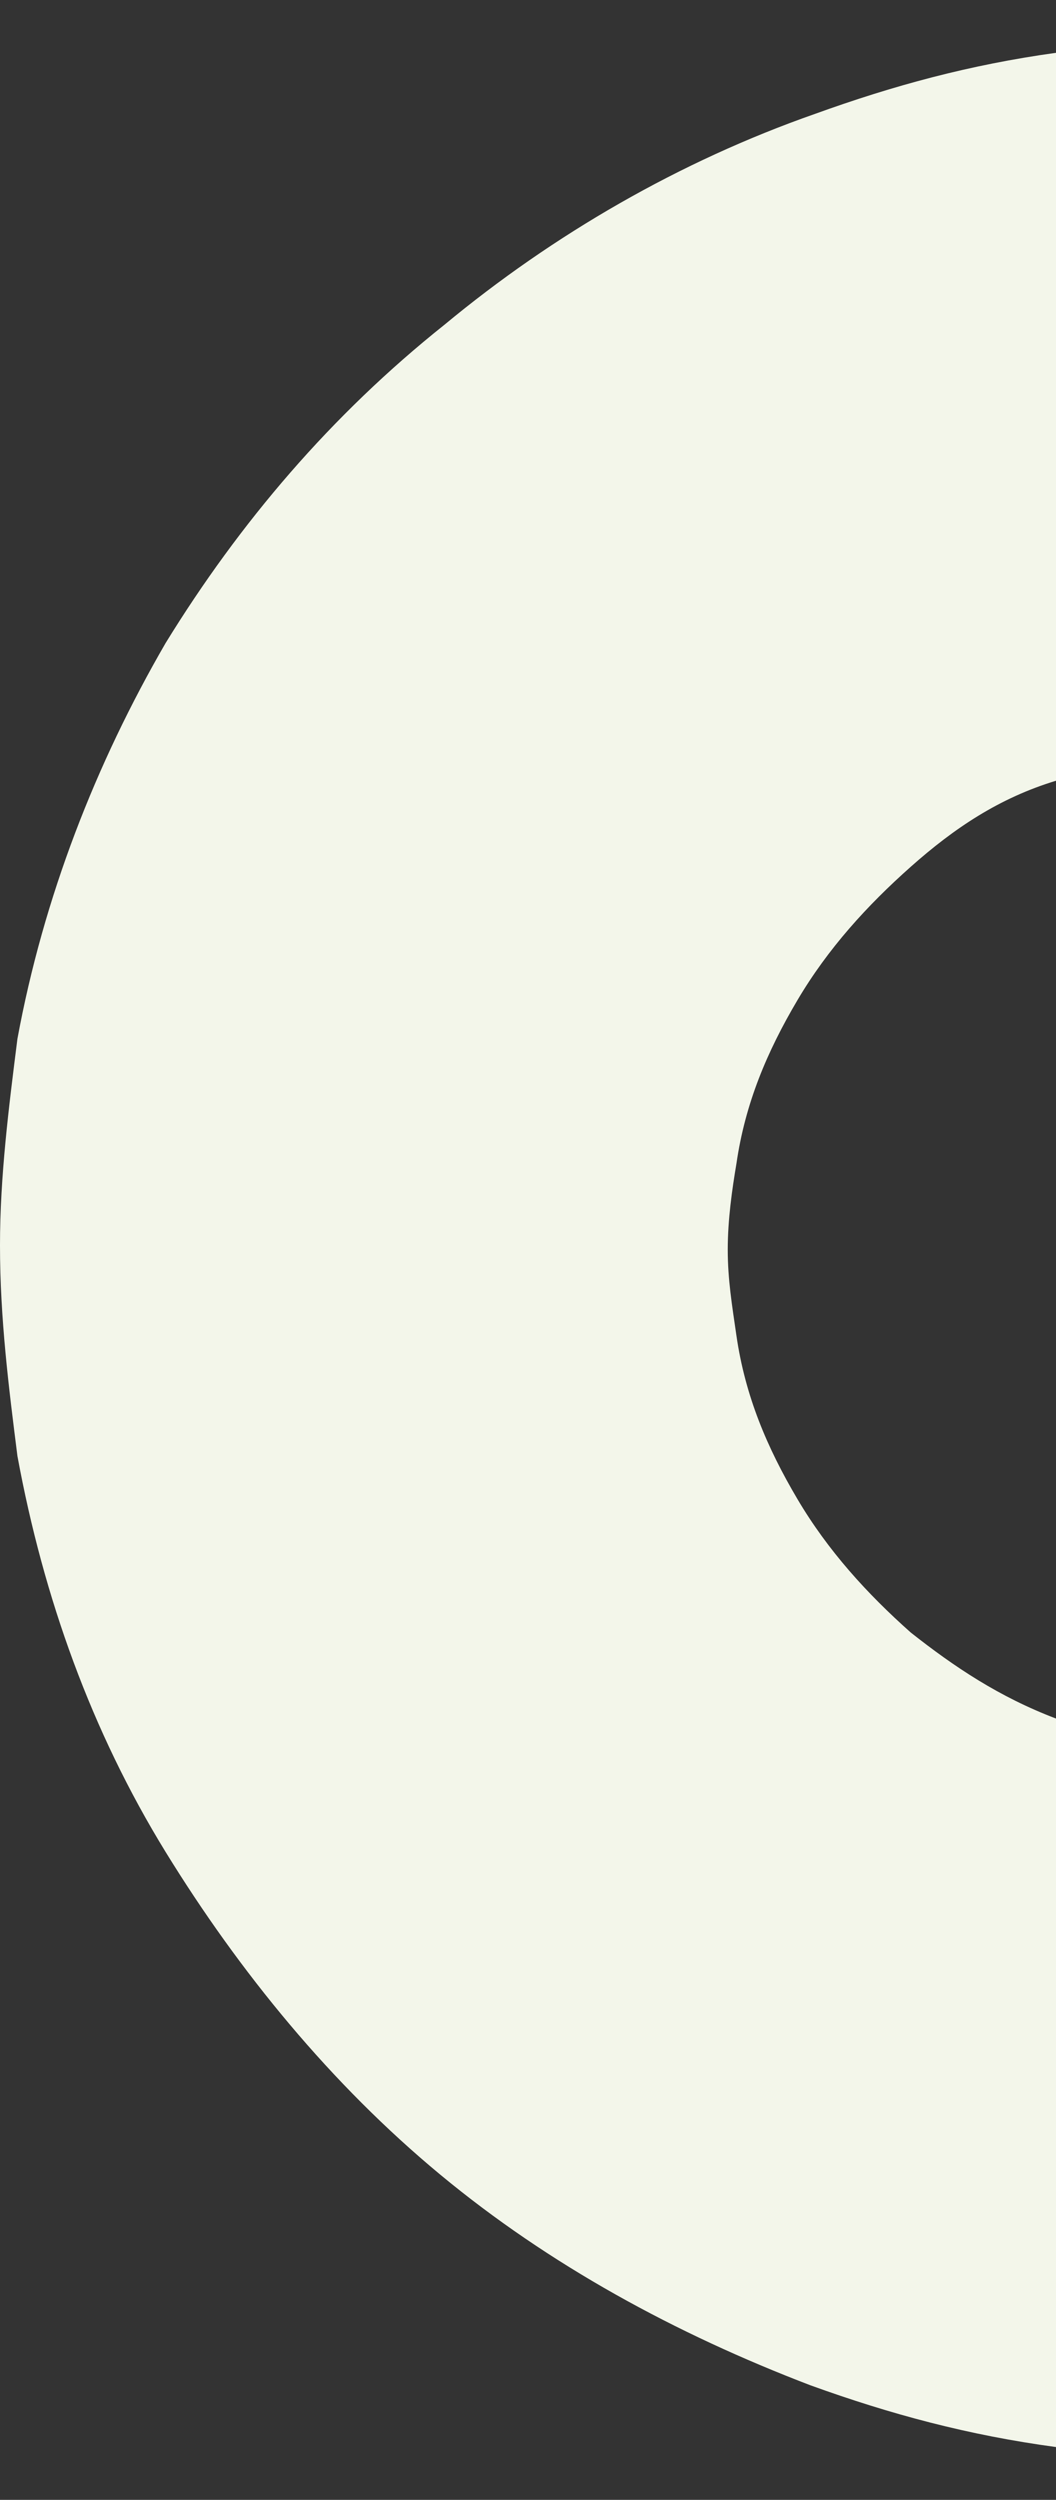 <svg width="60" height="142" fill="none" xmlns="http://www.w3.org/2000/svg"><rect width="100%" height="100%" fill="#333333" stroke="none"/><path d="M51.747 92.732c2.476 1.955 5.034 3.665 8.253 4.887V139c-4.989-.674-9.401-1.862-13.949-3.506-7.674-2.933-14.854-6.843-21.044-11.974-6.19-5.131-11.39-11.485-15.6-18.327C5.2 98.35 2.477 90.777.991 82.713.496 78.803 0 74.893 0 70.739c0-3.91.496-7.82.99-11.73 1.486-8.063 4.457-15.64 8.419-22.48 4.208-6.843 9.408-12.952 15.845-18.083 6.19-5.131 13.37-9.285 21.046-11.974C50.771 4.856 55.099 3.68 60 3v41.348c-3.219.978-5.777 2.688-8.253 4.888-2.476 2.198-4.704 4.642-6.437 7.575-1.734 2.932-2.971 5.865-3.467 9.285-.247 1.466-.494 3.177-.494 4.887 0 1.711.247 3.176.494 4.888.496 3.42 1.733 6.352 3.467 9.284 1.733 2.933 3.961 5.377 6.437 7.577Z" fill="#F3F6EA"/></svg>